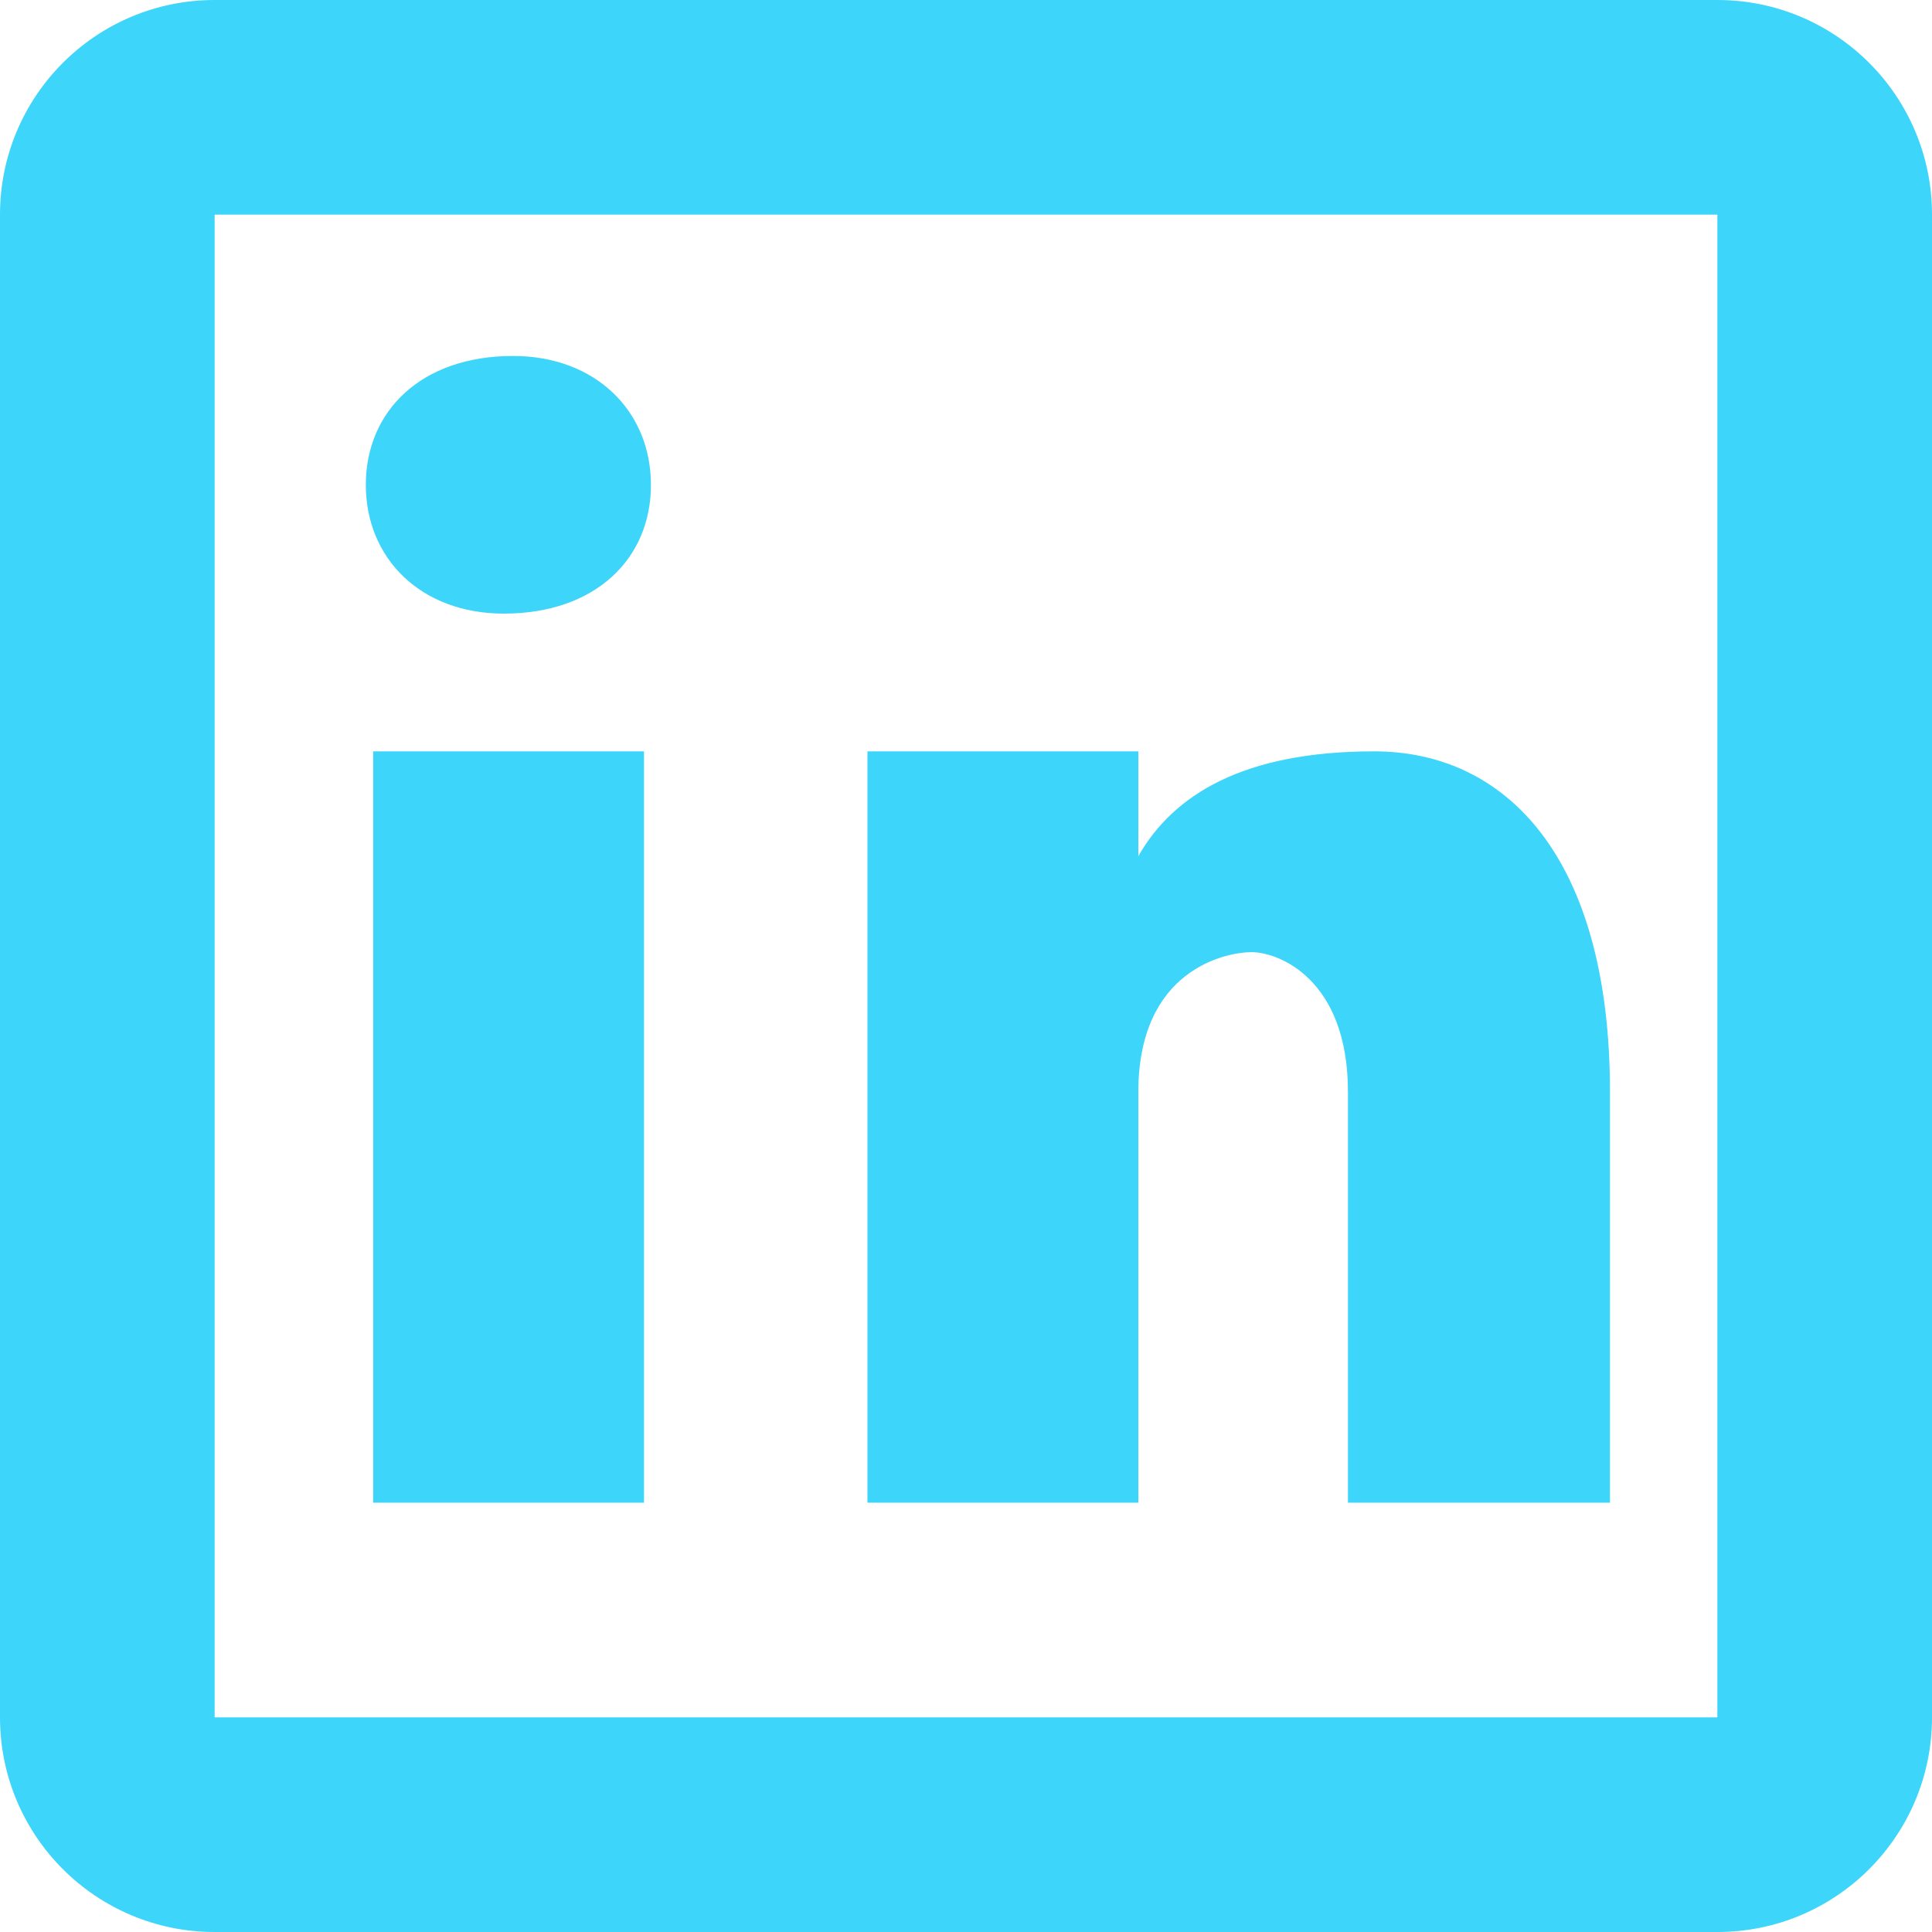 <svg width="40" height="40" viewBox="0 0 40 40" fill="none" xmlns="http://www.w3.org/2000/svg">
<path d="M4.444 0C1.989 0 0 1.989 0 4.444V35.556C0 38.011 1.989 40 4.444 40H35.556C38.011 40 40 38.011 40 35.556V4.444C40 1.989 38.011 0 35.556 0H4.444ZM4.444 4.444H35.556V35.556H4.444V4.444ZM10.621 7.37C8.716 7.37 7.574 8.515 7.574 10.039C7.574 11.563 8.716 12.704 10.43 12.704C12.334 12.704 13.477 11.563 13.477 10.039C13.477 8.515 12.334 7.37 10.621 7.37ZM7.726 15.556V31.111H13.333V15.556H7.726ZM17.96 15.556V31.111H23.568V22.608C23.568 20.077 25.374 19.713 25.916 19.713C26.458 19.713 27.908 20.257 27.908 22.608V31.111H33.333V22.608C33.333 17.726 31.164 15.556 28.451 15.556C25.737 15.556 24.29 16.459 23.568 17.726V15.556H17.96Z" fill="#3DD5FA"/>
</svg>
